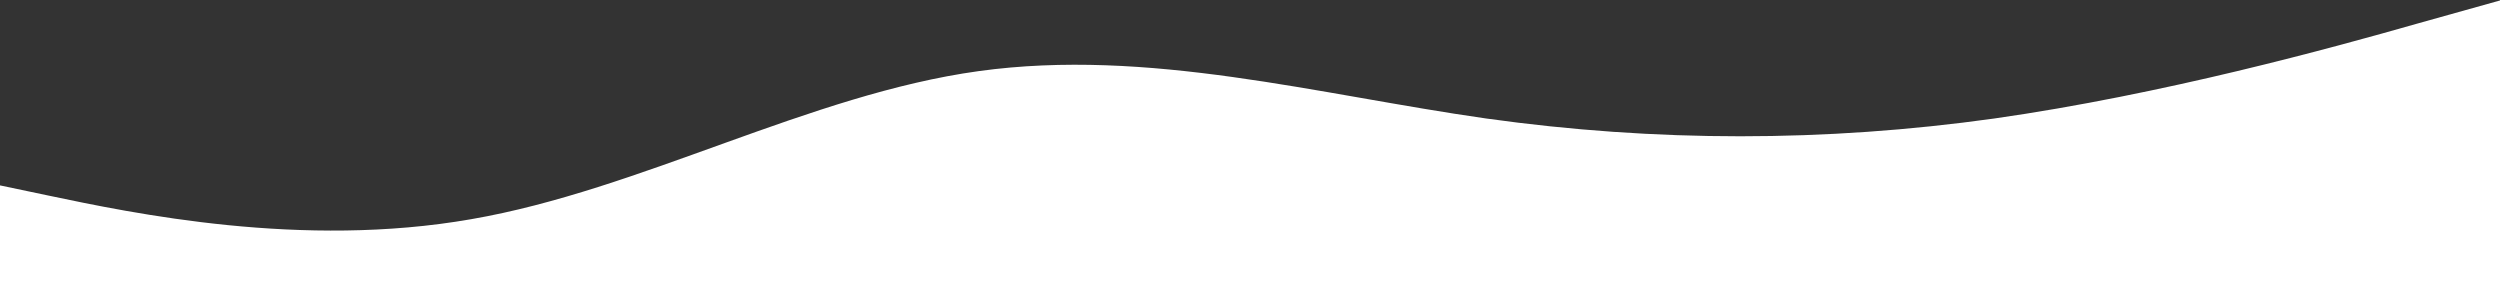 <svg width="1512" height="172" viewBox="0 0 1512 172" fill="none" xmlns="http://www.w3.org/2000/svg">
<rect x="0" y="0" width="1512" height="172" fill="#333333" stroke="none"/>
<path d="M-22 107.5L29.167 118.25C80.333 129 182.667 150.5 285 132.561C387.333 114.891 489.667 57.109 592 43C694.333 28.89 796.667 57.109 899 71.689C1001.33 86 1103.67 86 1206 71.689C1308.33 57.109 1410.67 28.89 1461.83 14.311L1513 -0L1513 172L1461.83 172C1410.67 172 1308.33 172 1206 172C1103.67 172 1001.33 172 899 172C796.667 172 694.333 172 592 172C489.667 172 387.333 172 285 172C182.667 172 80.333 172 29.167 172L-22 172L-22 107.5Z" fill="white"/>
</svg>

